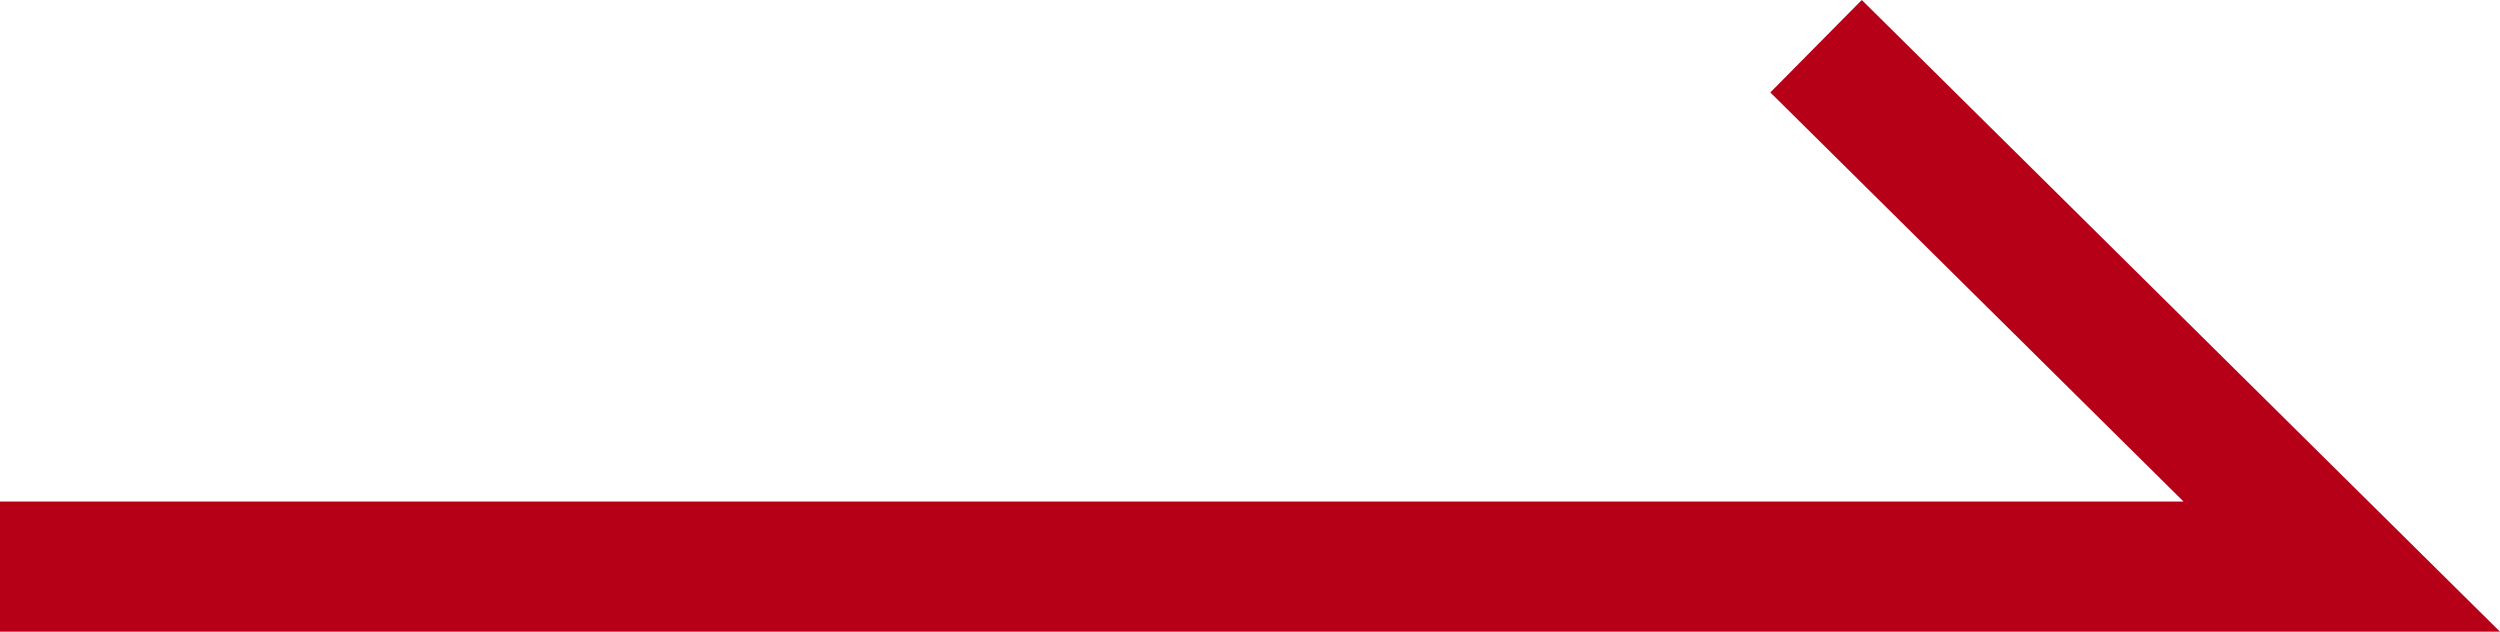 <svg xmlns="http://www.w3.org/2000/svg" width="38.432" height="9.711" viewBox="0 0 38.432 9.711">
  <path id="パス_63123" data-name="パス 63123" d="M-12601.889-2727.489h-38.432v-2h33.568l-6.352-6.289,1.406-1.421Z" transform="translate(12640.32 2737.199)" fill="#b60018"/>
</svg>
